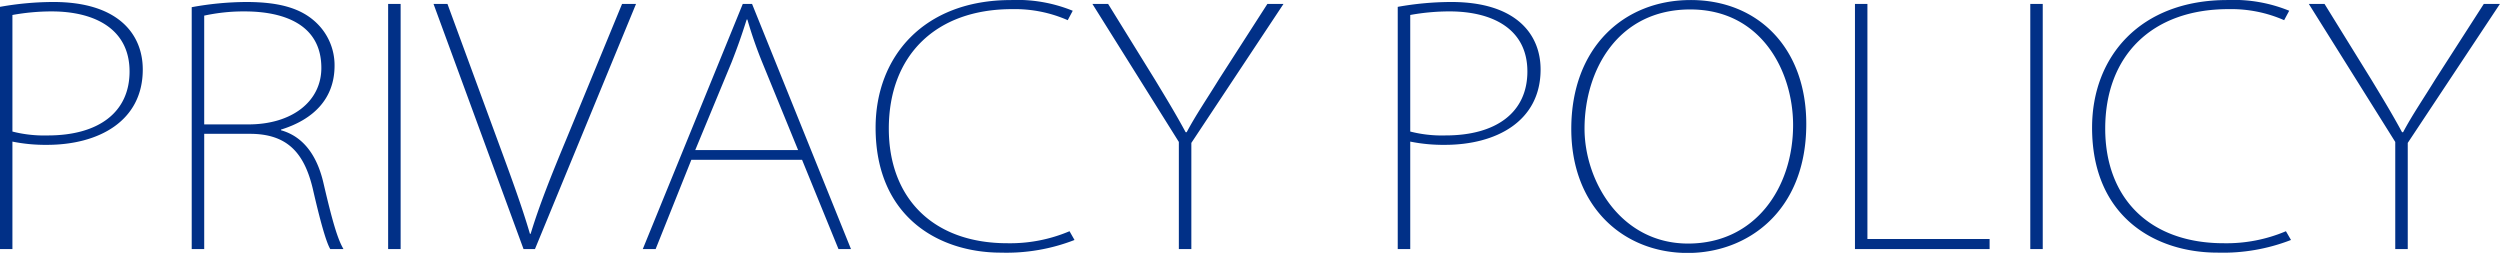 <svg xmlns="http://www.w3.org/2000/svg" width="308" height="31.156" viewBox="0 0 308 31.156">
  <defs>
    <style>
      .cls-1 {
        fill: #013087;
        fill-rule: evenodd;
      }
    </style>
  </defs>
  <path id="h1-cate-title" class="cls-1" d="M529.959,109.5h1.54V96.258a20.5,20.5,0,0,0,4.268.4c6.292,0,11.791-2.88,11.791-9.28,0-4.4-3.079-8.32-11-8.32a37.712,37.712,0,0,0-6.6.6V109.5Zm1.54-28.841a27.154,27.154,0,0,1,4.84-.44c5.236,0,9.592,2.12,9.592,7.4,0,5.04-3.828,7.88-10.076,7.88a15.77,15.77,0,0,1-4.356-.48V80.657Zm33.088,14.12c4-1.24,6.6-3.8,6.6-7.88a7.217,7.217,0,0,0-2.243-5.28c-1.8-1.72-4.4-2.56-8.624-2.56a37.959,37.959,0,0,0-6.732.64v29.8h1.54V95.3h5.632c4.576,0,6.688,2.32,7.744,6.76,0.88,3.84,1.628,6.56,2.156,7.44h1.627c-0.7-1.2-1.32-3.2-2.463-8.12-0.792-3.44-2.508-5.76-5.236-6.52v-0.08Zm-9.46-.64v-13.4a22.791,22.791,0,0,1,4.972-.52c4.84,0,9.46,1.6,9.46,6.96,0,4.16-3.652,6.96-8.976,6.96h-5.456Zm22.66,15.36h1.54V79.3h-1.54v30.2Zm28.819-30.2L599.7,96.058c-1.8,4.32-3.344,8.2-4.356,11.56h-0.088c-0.968-3.32-2.332-7.04-4-11.56l-6.16-16.76h-1.716l11.088,30.2h1.408l12.451-30.2h-1.716Zm16.017,0h-1.144l-12.32,30.2h1.584l4.4-11h13.639l4.488,11h1.54Zm-7,18,4.488-10.84c0.748-1.92,1.188-3.16,1.848-5.24h0.088a52.345,52.345,0,0,0,1.848,5.32l4.4,10.76H615.627Zm46.111,10a18.743,18.743,0,0,1-7.655,1.48c-9.2,0-14.608-5.6-14.608-14.12,0-9,5.764-14.72,15.18-14.72a16.224,16.224,0,0,1,6.863,1.36l0.616-1.16a18.13,18.13,0,0,0-7.611-1.32c-10.736,0-16.676,6.96-16.676,15.72,0,11.04,7.832,15.4,15.444,15.4a23.137,23.137,0,0,0,9.063-1.56Zm24.376-28-5.939,9.24c-1.5,2.44-2.9,4.48-4,6.56h-0.132c-1.232-2.28-2.332-4.08-3.784-6.48l-5.764-9.32h-1.936l10.648,17v13.2h1.54V96.418L688.094,79.3h-1.98Zm16.061,30.2h1.54V96.258a20.5,20.5,0,0,0,4.268.4c6.292,0,11.791-2.88,11.791-9.28,0-4.4-3.079-8.32-11-8.32a37.712,37.712,0,0,0-6.6.6V109.5Zm1.54-28.841a27.154,27.154,0,0,1,4.84-.44c5.236,0,9.592,2.12,9.592,7.4,0,5.04-3.828,7.88-10.076,7.88a15.77,15.77,0,0,1-4.356-.48V80.657Zm34.54-1.84c-8.184,0-14.7,5.8-14.7,15.88,0,9.6,6.424,15.28,14.344,15.28,7.347,0,14.607-5.12,14.607-15.88C752.51,84.737,746.57,78.817,738.255,78.817Zm-0.044,1.16c8.843,0,12.671,7.72,12.671,14.24,0,7.72-4.664,14.6-12.935,14.6-8.316,0-12.76-7.72-12.76-14.16C725.187,87.537,729.235,79.977,738.211,79.977Zm36.872,28.281H760.035V79.3H758.5v30.2h16.588v-1.24Zm5.016,1.24h1.54V79.3H780.1v30.2Zm31.5-2.2a18.743,18.743,0,0,1-7.655,1.48c-9.2,0-14.608-5.6-14.608-14.12,0-9,5.764-14.72,15.18-14.72a16.224,16.224,0,0,1,6.863,1.36L812,80.137a18.13,18.13,0,0,0-7.611-1.32c-10.736,0-16.676,6.96-16.676,15.72,0,11.04,7.832,15.4,15.444,15.4a23.137,23.137,0,0,0,9.063-1.56Zm24.376-28-5.939,9.24c-1.5,2.44-2.9,4.48-4,6.56H825.9c-1.232-2.28-2.332-4.08-3.784-6.48l-5.764-9.32h-1.936l10.648,17v13.2h1.54V96.418L837.958,79.3h-1.98Z" transform="translate(-529.969 -78.813)"/>
</svg>
